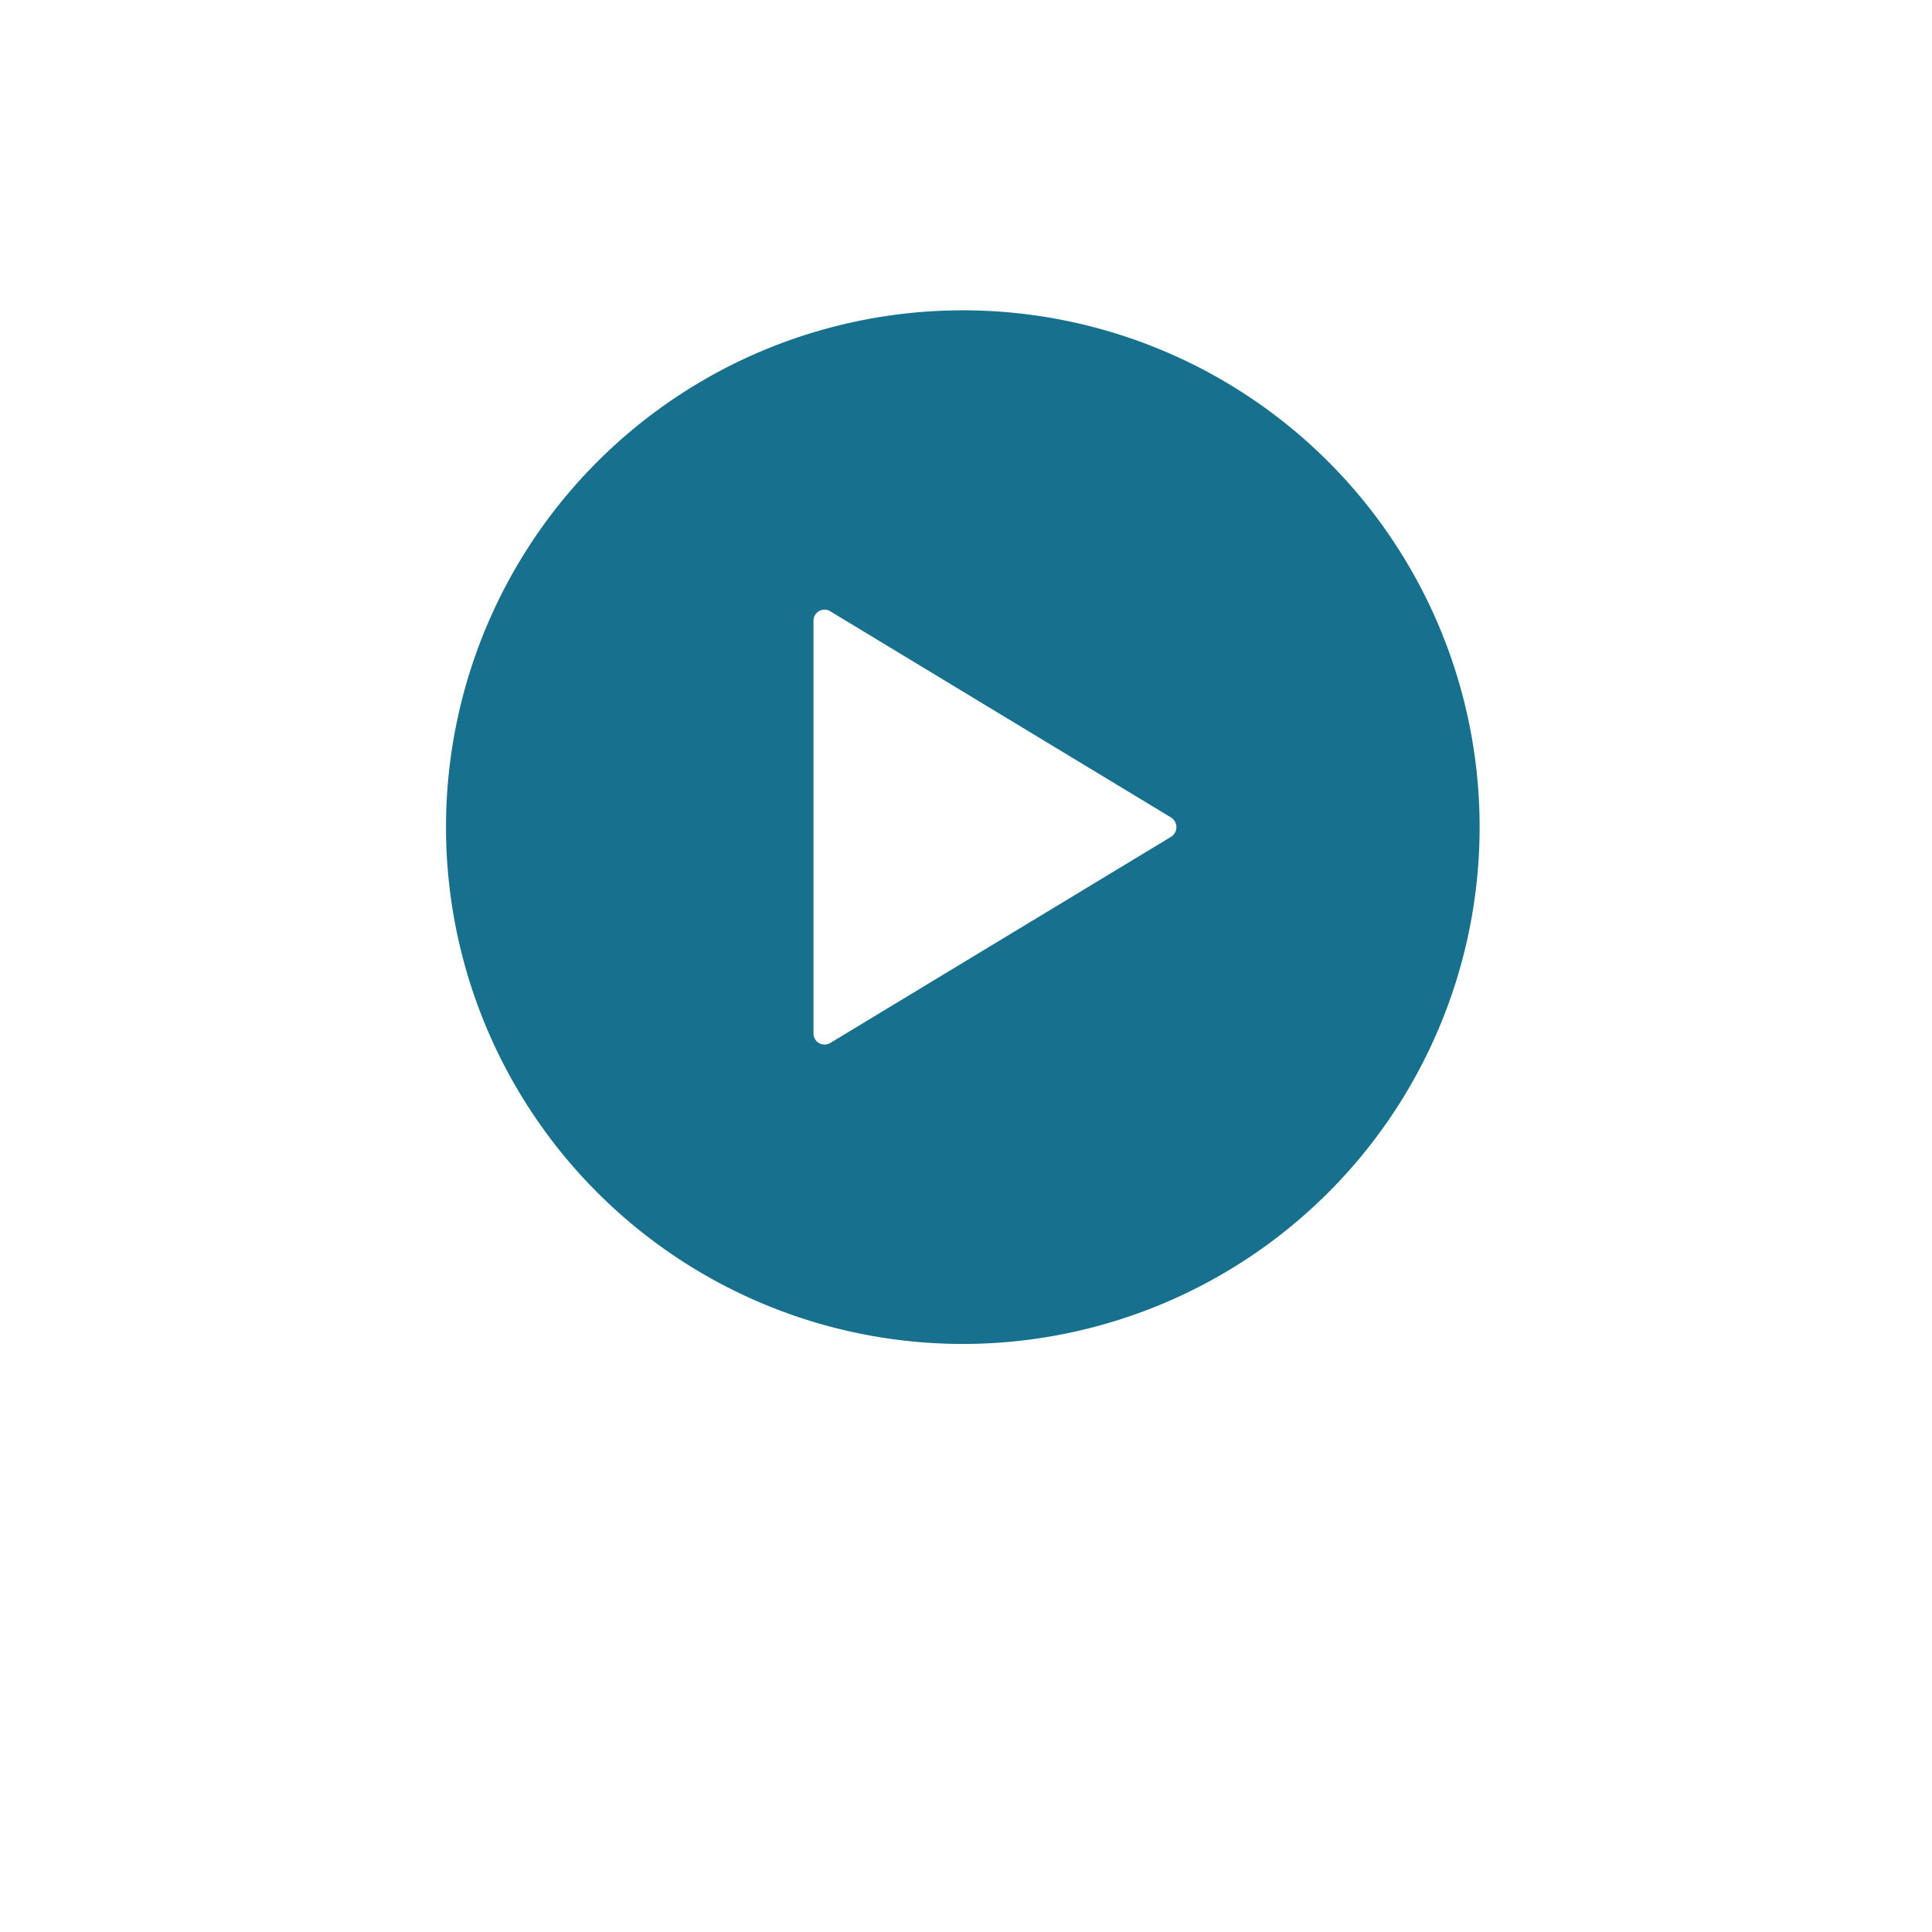 <svg xmlns="http://www.w3.org/2000/svg" xmlns:xlink="http://www.w3.org/1999/xlink" width="98" height="98" viewBox="0 0 98 98">
  <defs>
    <filter id="Ellipse_18" x="0" y="0" width="98" height="98" filterUnits="userSpaceOnUse">
      <feOffset dy="7" input="SourceAlpha"/>
      <feGaussianBlur stdDeviation="7.5" result="blur"/>
      <feFlood flood-color="#17708d" flood-opacity="0.353"/>
      <feComposite operator="in" in2="blur"/>
      <feComposite in="SourceGraphic"/>
    </filter>
  </defs>
  <g id="Gruppe_603" data-name="Gruppe 603" transform="translate(22.623 15.741)">
    <g transform="matrix(1, 0, 0, 1, -22.62, -15.74)" filter="url(#Ellipse_18)">
      <circle id="Ellipse_18-2" data-name="Ellipse 18" cx="26.5" cy="26.5" r="26.5" transform="translate(22.5 15.5)" fill="#fff"/>
    </g>
    <path id="Icon_ionic-ios-play-circle" data-name="Icon ionic-ios-play-circle" d="M29.59,3.375A26.215,26.215,0,1,0,55.805,29.59,26.211,26.211,0,0,0,29.59,3.375ZM40.152,30.082,22.86,40.543a.561.561,0,0,1-.844-.492V19.129a.559.559,0,0,1,.844-.492L40.152,29.1A.578.578,0,0,1,40.152,30.082Z" transform="translate(-3.375 -3.375)" fill="#17708d"/>
  </g>
</svg>
